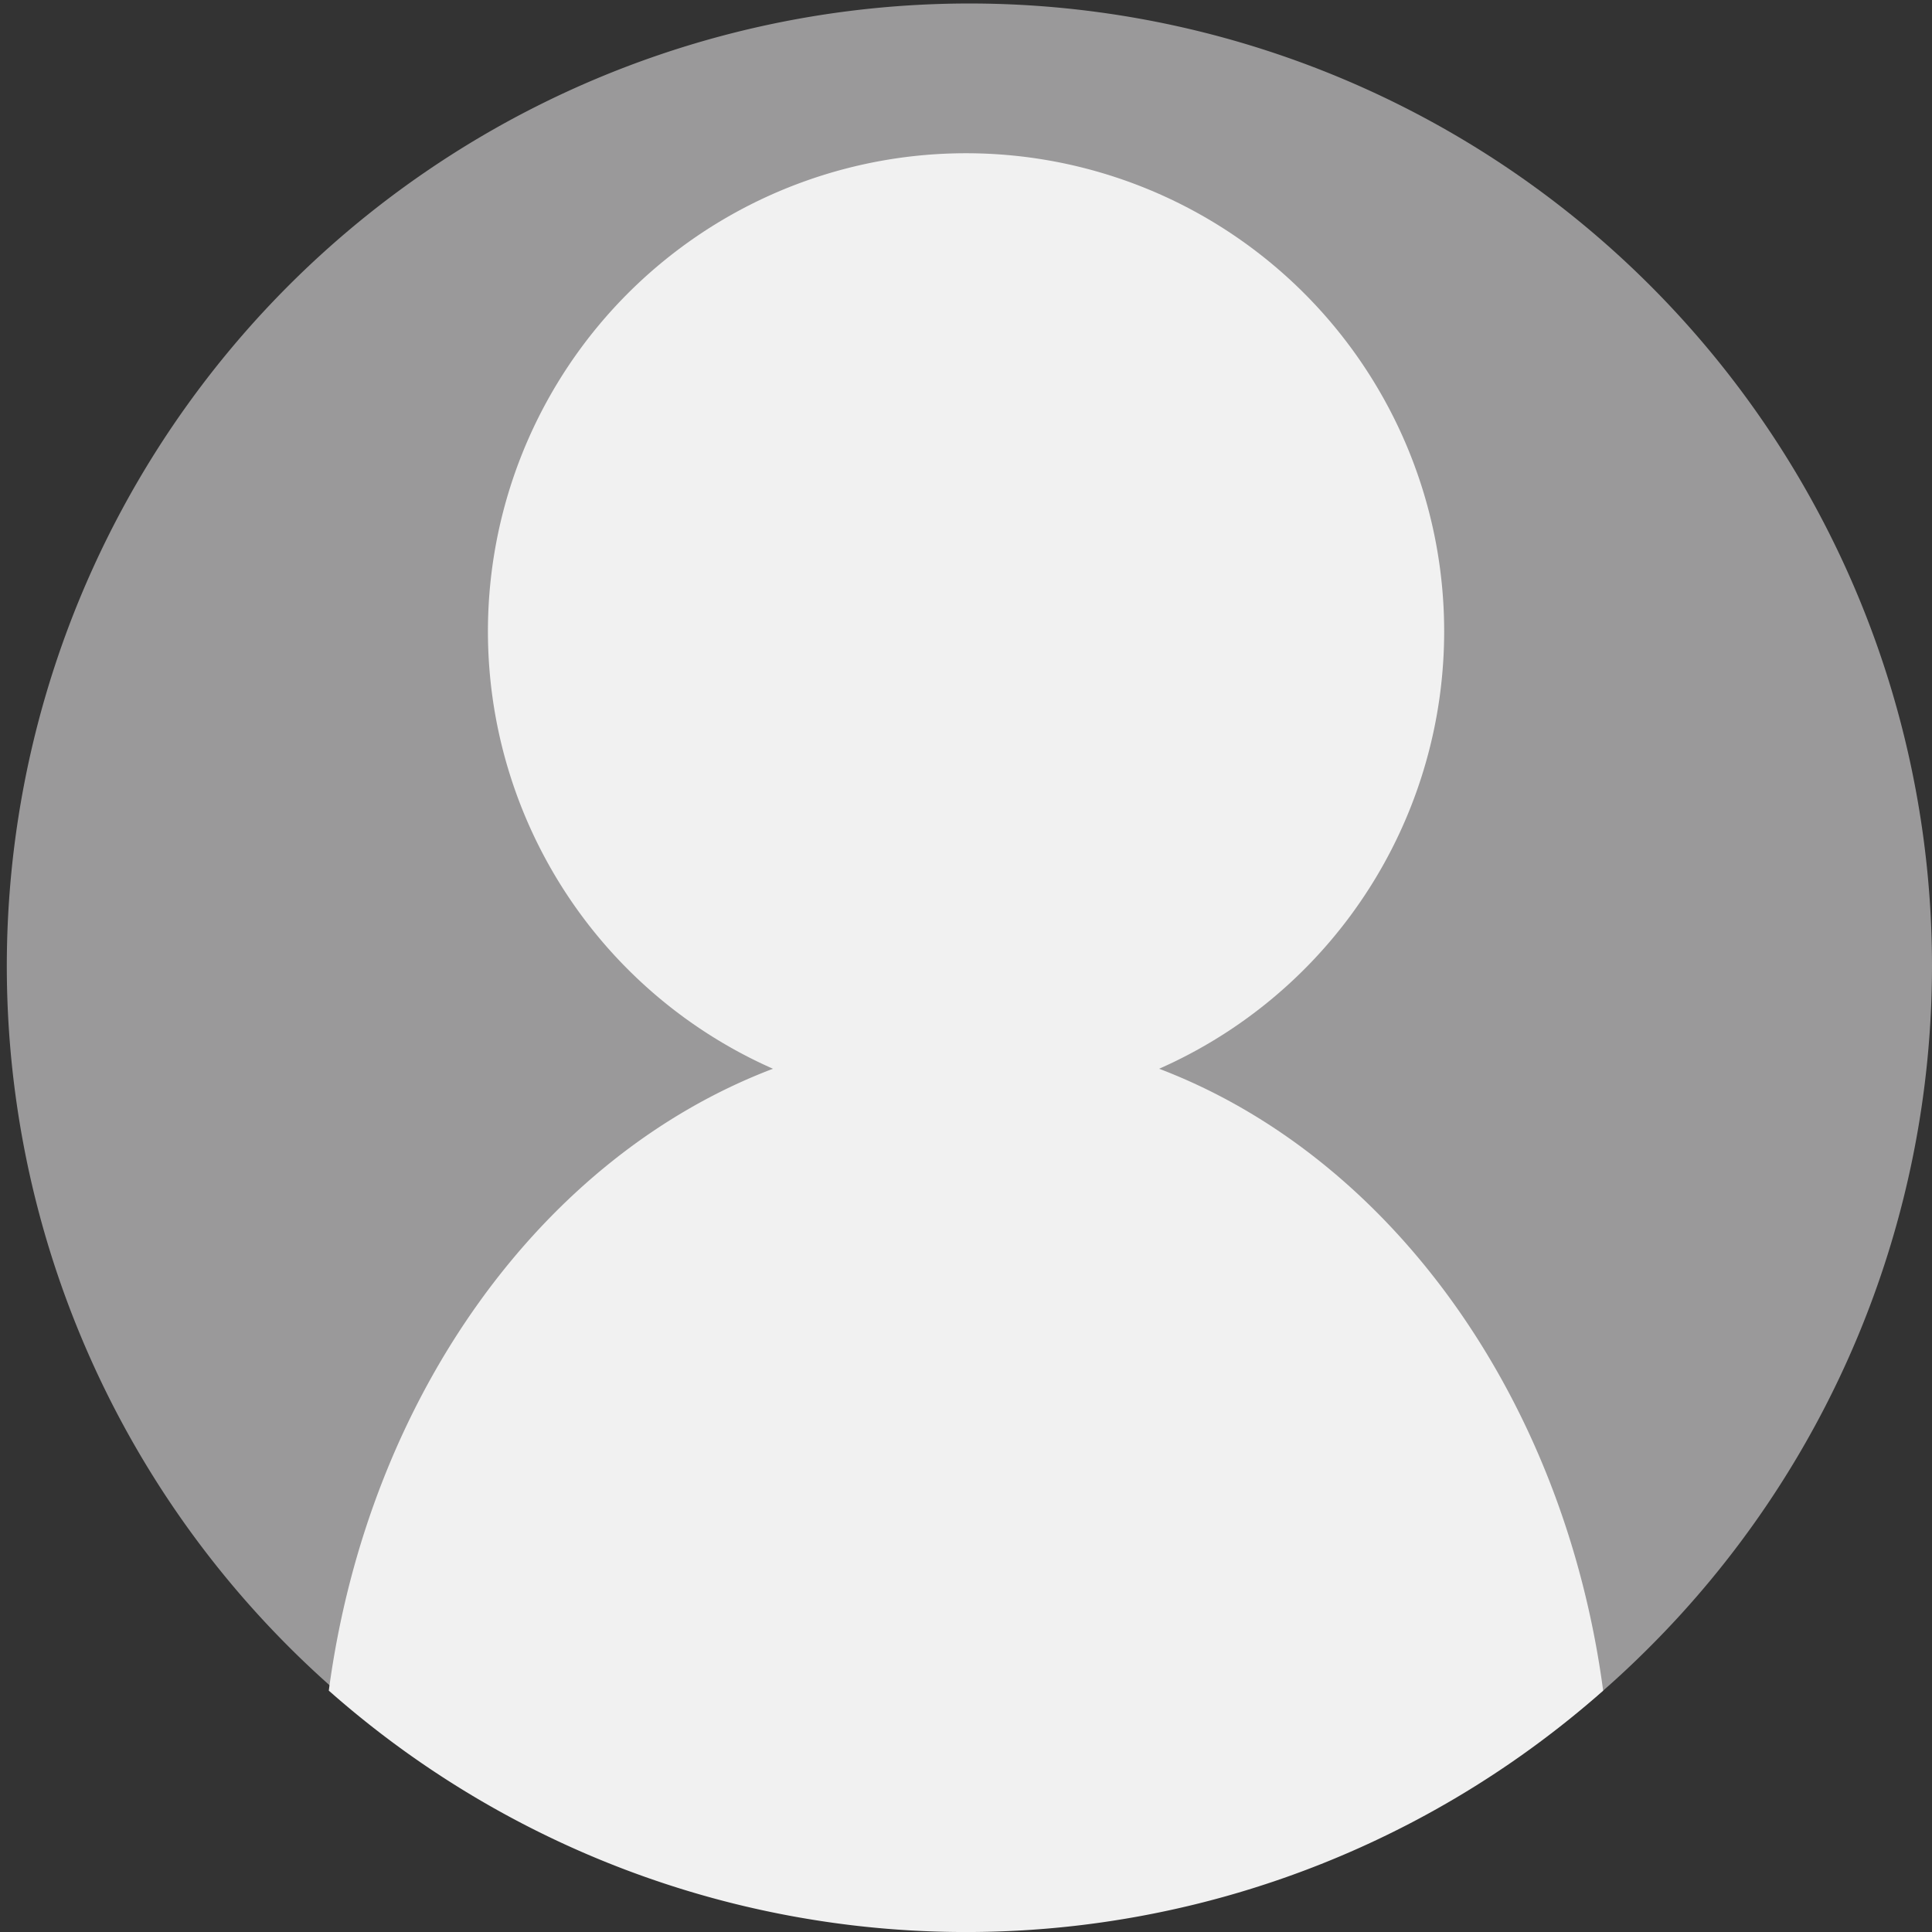 <svg id="グループ_15" data-name="グループ 15" xmlns="http://www.w3.org/2000/svg" xmlns:xlink="http://www.w3.org/1999/xlink" width="76" height="76.002" viewBox="0 0 76 76.002">
  <rect x="0" y="0" width="76" height="76.002" fill="#333333" stroke="none"/>
  <defs>
    <clipPath id="clip-path">
      <rect id="長方形_8" data-name="長方形 8" width="76" height="76.002" fill="none"/>
    </clipPath>
  </defs>
  <g id="グループ_14" data-name="グループ 14" clip-path="url(#clip-path)">
    <path id="パス_8" data-name="パス 8" d="M76,38A37.89,37.89,0,0,1,64.841,64.841c-.572.572-1.166,1.129-1.776,1.663A37.866,37.866,0,1,1,76,38" fill="#9a999a"/>
    <path id="パス_9" data-name="パス 9" d="M67.318,68.486a37.827,37.827,0,0,1-50.13,0c1.55-11.6,8.42-21.024,17.472-24.463a18.808,18.808,0,1,1,15.192,0C58.9,47.469,65.775,56.9,67.318,68.486" transform="translate(-4.254 -1.981)" fill="#f1f1f1"/>
  </g>
</svg>
